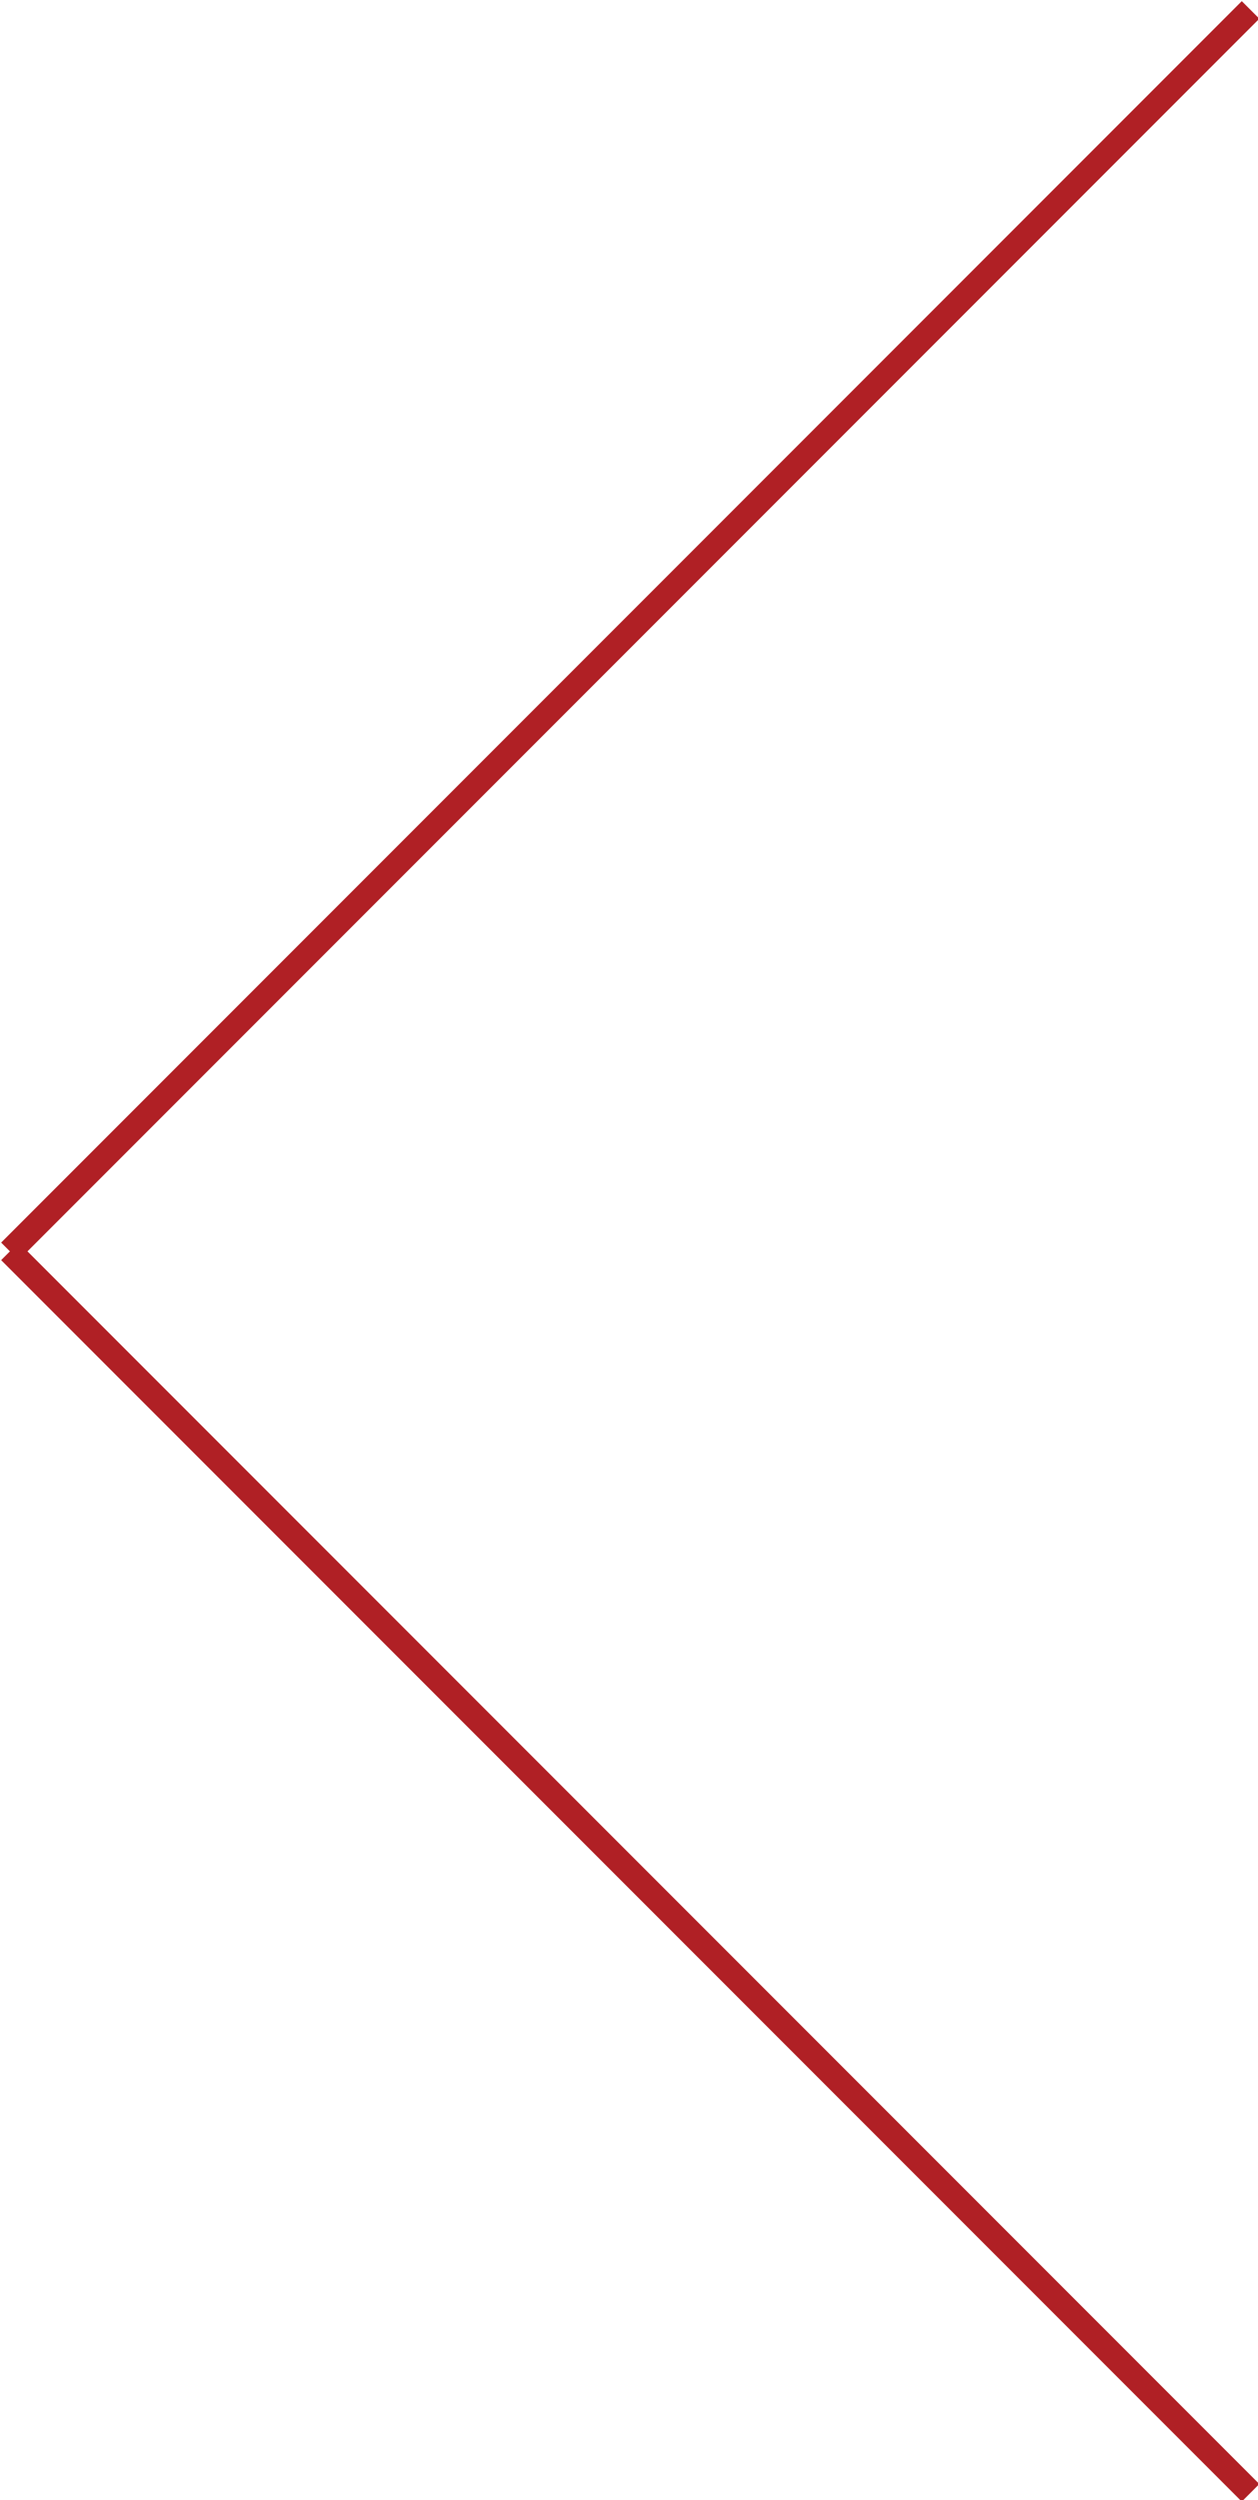 <?xml version="1.0" encoding="utf-8"?>
<!-- Generator: Adobe Illustrator 23.0.2, SVG Export Plug-In . SVG Version: 6.00 Build 0)  -->
<svg version="1.1" id="Layer_1" xmlns="http://www.w3.org/2000/svg" xmlns:xlink="http://www.w3.org/1999/xlink" x="0px" y="0px"
	 viewBox="0 0 50.7 100.7" style="enable-background:new 0 0 50.7 100.7;" xml:space="preserve">
<style type="text/css">
	.st0{fill:none;stroke:#B02025;stroke-miterlimit:10;}
</style>
<g>
	<line class="st0" x1="0.4" y1="50.4" x2="50.4" y2="0.4"/>
	<line class="st0" x1="50.4" y1="100.4" x2="0.4" y2="50.4"/>
</g>
</svg>
